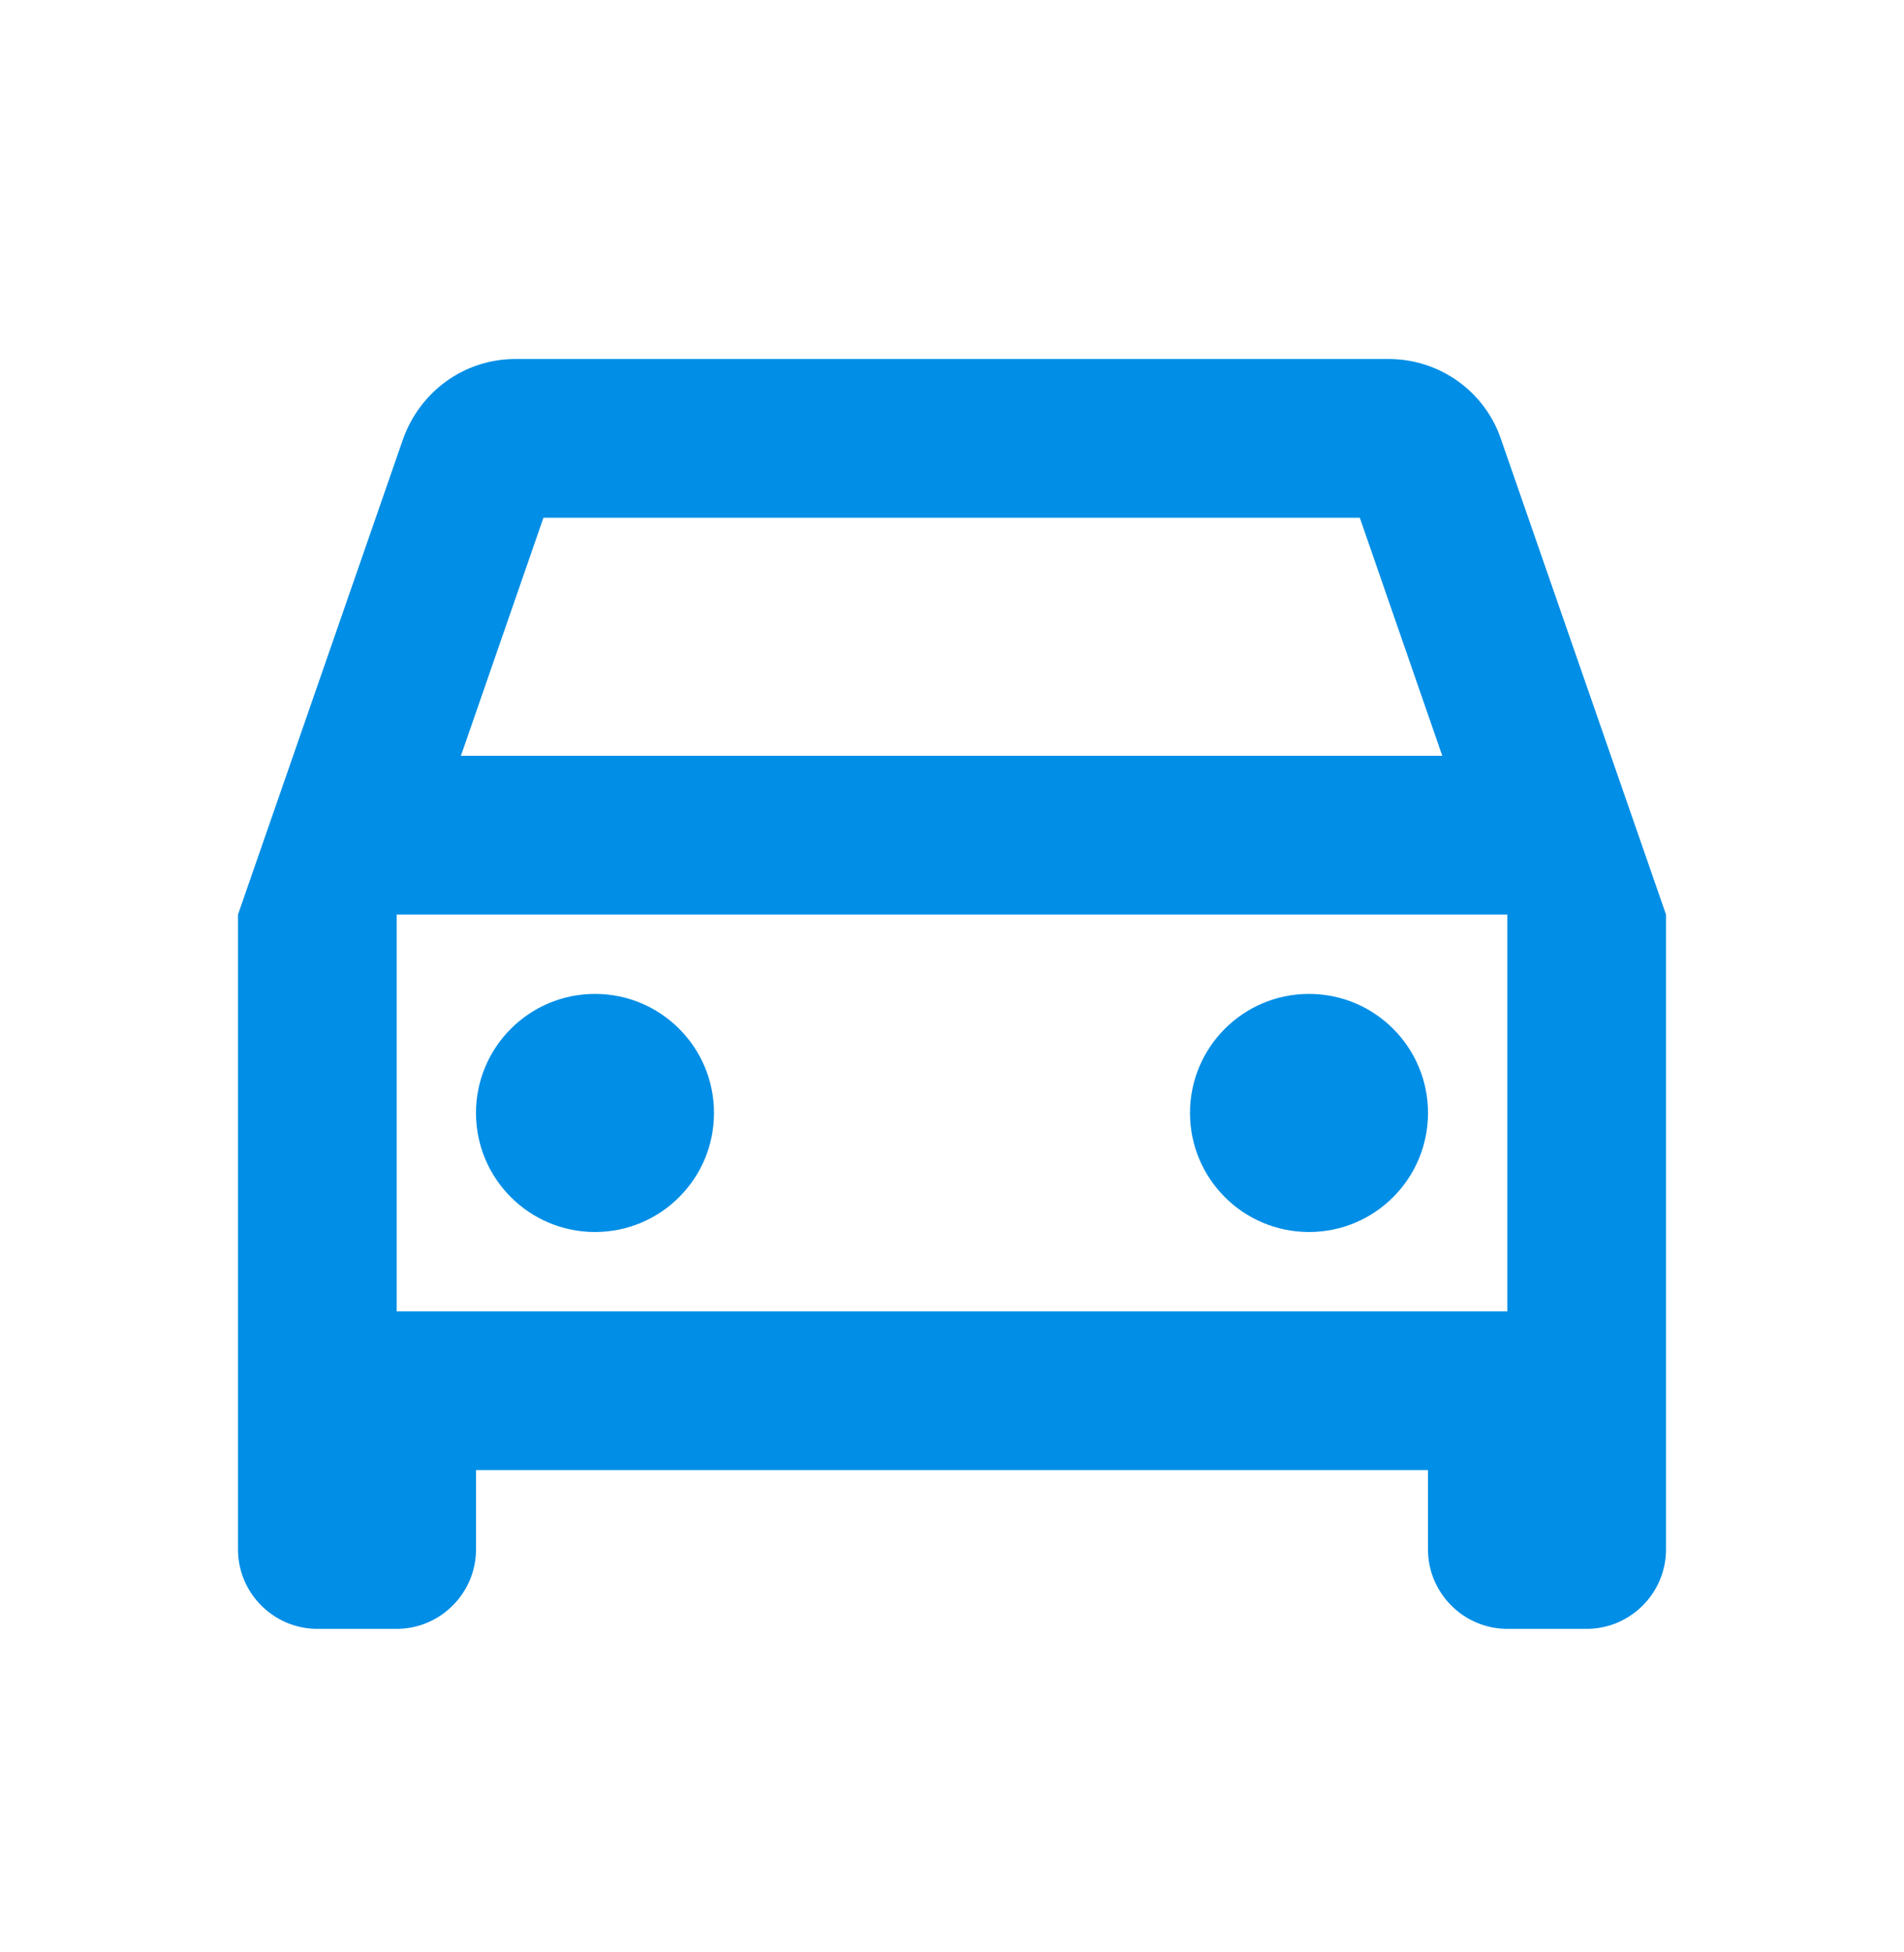 <svg width="40" height="41" viewBox="0 0 40 41" fill="none" xmlns="http://www.w3.org/2000/svg">
<g id="directions_car_filled">
<g id="Vector">
<path d="M31.533 9.222C31.2 8.239 30.267 7.539 29.167 7.539H10.833C9.733 7.539 8.817 8.239 8.467 9.222L5 19.206V32.539C5 33.456 5.75 34.206 6.667 34.206H8.333C9.25 34.206 10 33.456 10 32.539V30.872H30V32.539C30 33.456 30.75 34.206 31.667 34.206H33.333C34.25 34.206 35 33.456 35 32.539V19.206L31.533 9.222ZM11.417 10.872H28.567L30.3 15.872H9.683L11.417 10.872ZM31.667 27.539H8.333V19.206H31.667V27.539Z" fill="#008EE6"/>
<path d="M12.5 25.872C13.881 25.872 15 24.753 15 23.372C15 21.992 13.881 20.872 12.5 20.872C11.119 20.872 10 21.992 10 23.372C10 24.753 11.119 25.872 12.5 25.872Z" fill="#008EE6"/>
<path d="M27.5 25.872C28.881 25.872 30 24.753 30 23.372C30 21.992 28.881 20.872 27.5 20.872C26.119 20.872 25 21.992 25 23.372C25 24.753 26.119 25.872 27.5 25.872Z" fill="#008EE6"/>
</g>
</g>
</svg>
